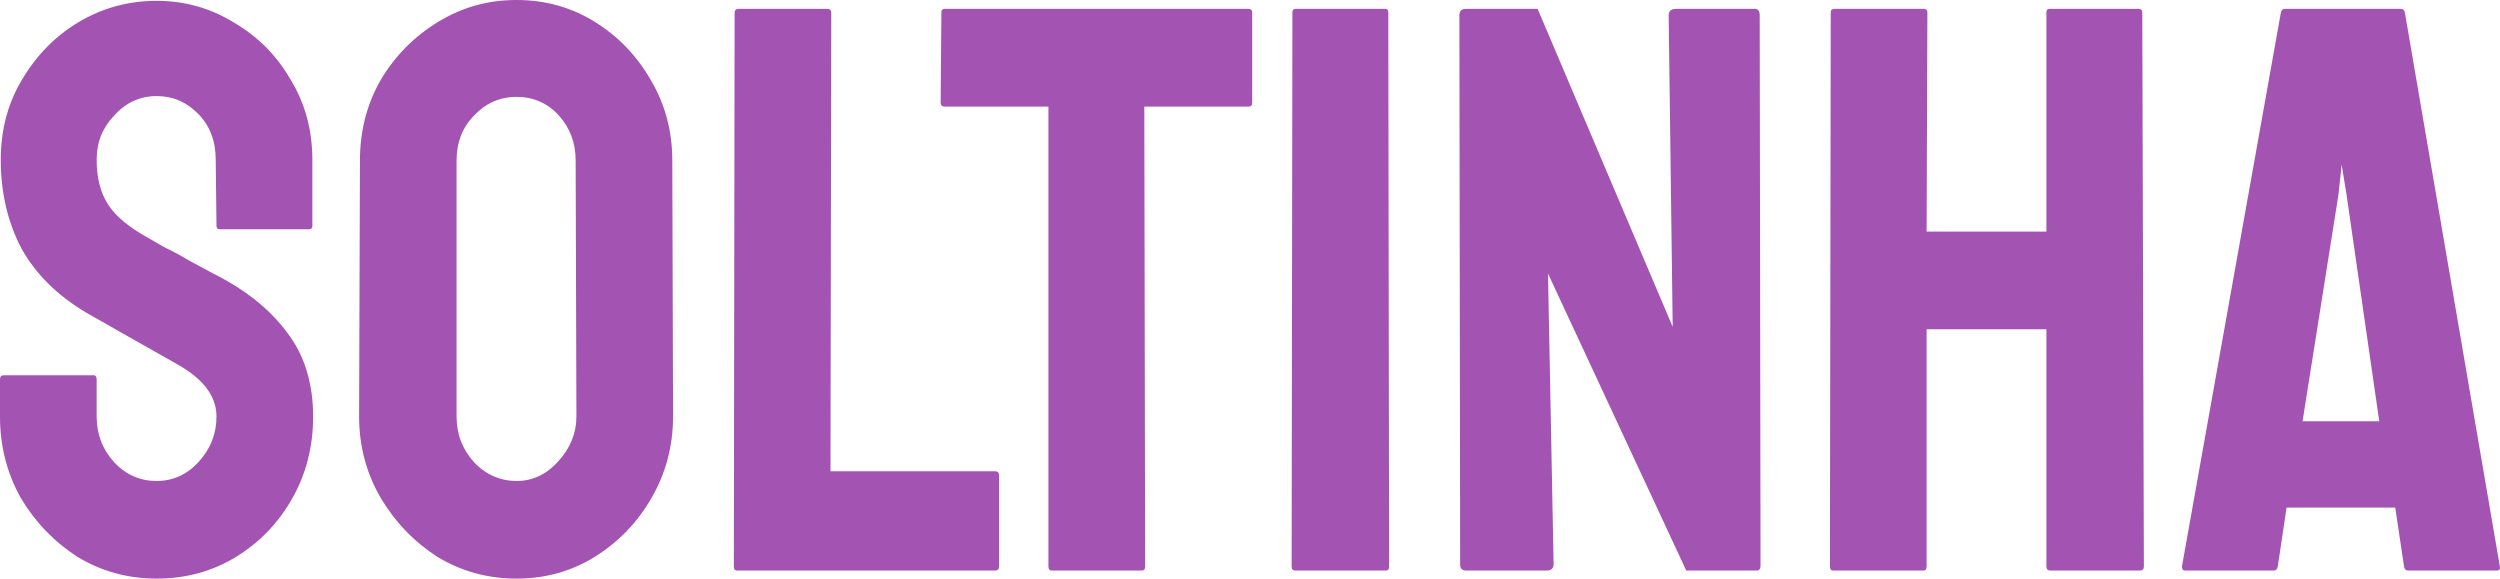 <svg xmlns="http://www.w3.org/2000/svg" width="229" height="53" viewBox="0 0 229 53" fill="none"><path d="M26.565 30.824C25.151 28.806 23.223 27.108 20.781 25.725C20.635 25.629 20.223 25.405 19.538 25.059C18.904 24.713 18.175 24.322 17.344 23.88C16.513 23.387 15.733 22.964 14.998 22.618C14.319 22.227 13.856 21.958 13.609 21.811C11.808 20.825 10.559 19.787 9.88 18.704C9.195 17.622 8.853 16.264 8.853 14.637C8.853 13.01 9.392 11.71 10.463 10.576C11.535 9.391 12.829 8.801 14.345 8.801C15.86 8.801 17.071 9.339 18.149 10.422C19.221 11.511 19.76 12.914 19.76 14.637L19.83 20.697C19.83 20.895 19.925 20.998 20.122 20.998H28.321C28.512 20.998 28.613 20.895 28.613 20.697V14.637C28.613 11.927 27.953 9.487 26.634 7.322C25.366 5.105 23.635 3.357 21.441 2.075C19.291 0.743 16.926 0.077 14.345 0.077C11.764 0.077 9.443 0.717 7.242 1.999C5.099 3.28 3.367 5.028 2.048 7.245C0.729 9.416 0.07 11.876 0.07 14.637C0.07 17.641 0.704 20.357 1.972 22.772C3.291 25.136 5.295 27.108 7.978 28.684C9.443 29.517 11.003 30.407 12.658 31.343C14.319 32.278 15.537 32.97 16.317 33.412C18.657 34.744 19.83 36.32 19.83 38.145C19.83 39.721 19.291 41.098 18.219 42.283C17.148 43.468 15.854 44.058 14.345 44.058C12.835 44.058 11.535 43.488 10.463 42.354C9.392 41.175 8.853 39.772 8.853 38.145V34.744C8.853 34.494 8.758 34.373 8.561 34.373H0.368C0.12 34.373 0 34.494 0 34.744V38.145C0 40.855 0.634 43.34 1.902 45.608C3.221 47.824 4.953 49.624 7.096 51.008C9.29 52.334 11.707 53 14.345 53C16.983 53 19.367 52.359 21.511 51.078C23.711 49.746 25.442 47.972 26.711 45.755C28.023 43.488 28.683 40.951 28.683 38.145C28.683 35.34 27.979 32.797 26.565 30.824ZM61.583 14.714C61.583 12.004 60.923 9.538 59.604 7.322C58.336 5.105 56.63 3.331 54.48 1.999C52.337 0.666 49.946 0 47.314 0C44.682 0 42.336 0.666 40.142 1.999C37.948 3.331 36.191 5.105 34.872 7.322C33.604 9.538 32.97 12.004 32.97 14.714L32.894 38.145C32.894 40.855 33.553 43.34 34.872 45.608C36.191 47.824 37.922 49.624 40.066 51.008C42.26 52.334 44.676 53 47.314 53C49.952 53 52.337 52.334 54.48 51.008C56.681 49.624 58.412 47.824 59.68 45.608C60.993 43.34 61.653 40.855 61.653 38.145L61.583 14.714ZM51.119 42.283C50.041 43.468 48.773 44.058 47.314 44.058C45.856 44.058 44.505 43.488 43.433 42.354C42.361 41.175 41.822 39.772 41.822 38.145V14.714C41.822 13.035 42.361 11.658 43.433 10.576C44.505 9.442 45.799 8.872 47.314 8.872C48.83 8.872 50.168 9.442 51.189 10.576C52.216 11.71 52.73 13.087 52.73 14.714L52.8 38.145C52.8 39.67 52.242 41.053 51.119 42.283ZM91.147 43.167H76.073L76.143 1.185C76.143 0.942 76.022 0.814 75.781 0.814H67.658C67.411 0.814 67.29 0.942 67.29 1.185L67.22 51.892C67.22 52.135 67.316 52.263 67.512 52.263H91.147C91.388 52.263 91.515 52.135 91.515 51.892V43.539C91.515 43.295 91.388 43.167 91.147 43.167ZM114.332 0.814H86.524C86.334 0.814 86.232 0.916 86.232 1.115L86.163 9.391C86.163 9.634 86.283 9.762 86.524 9.762H96.036V51.892C96.036 52.135 96.138 52.263 96.334 52.263H104.597C104.794 52.263 104.895 52.135 104.895 51.892L104.819 9.762H114.408C114.604 9.762 114.7 9.634 114.7 9.391V1.115C114.7 0.916 114.579 0.814 114.332 0.814ZM127.167 1.115C127.167 0.916 127.072 0.814 126.875 0.814H118.682C118.485 0.814 118.384 0.916 118.384 1.115L118.314 51.892C118.314 52.135 118.435 52.263 118.682 52.263H126.945C127.142 52.263 127.243 52.135 127.243 51.892L127.167 1.115ZM161.189 1.409C161.189 1.012 161.044 0.814 160.752 0.814H153.51C153.072 0.814 152.85 1.012 152.85 1.409L153.218 29.94L140.846 0.814H134.263C133.87 0.814 133.68 1.012 133.68 1.409L133.749 51.745C133.749 52.09 133.946 52.263 134.333 52.263H141.651C142.095 52.263 142.311 52.065 142.311 51.668L141.797 25.059L154.461 52.263H160.898C161.145 52.263 161.265 52.116 161.265 51.815L161.189 1.409ZM196.233 1.115C196.233 0.916 196.112 0.814 195.865 0.814H187.748C187.551 0.814 187.45 0.916 187.45 1.115V21.215H176.479L176.549 1.115C176.549 0.916 176.428 0.814 176.181 0.814H168.064C167.816 0.814 167.696 0.916 167.696 1.115L167.62 51.892C167.62 52.135 167.721 52.263 167.911 52.263H176.181C176.377 52.263 176.479 52.135 176.479 51.892V30.158H187.45V51.892C187.45 52.135 187.577 52.263 187.818 52.263H196.017C196.258 52.263 196.379 52.135 196.379 51.892L196.233 1.115ZM228.987 51.892L220.28 1.115C220.229 0.916 220.109 0.814 219.912 0.814H209.303C209.106 0.814 208.986 0.916 208.935 1.115L199.866 51.892C199.866 52.135 199.962 52.263 200.158 52.263H208.282C208.472 52.263 208.599 52.135 208.643 51.892L209.449 46.498H219.405L220.21 51.892C220.255 52.135 220.375 52.263 220.572 52.263H228.695C228.942 52.263 229.038 52.135 228.987 51.892ZM210.913 38.587L214.205 17.814L214.496 15.079L214.94 17.814L217.94 38.587H210.913Z" fill="#A353B1"></path></svg>